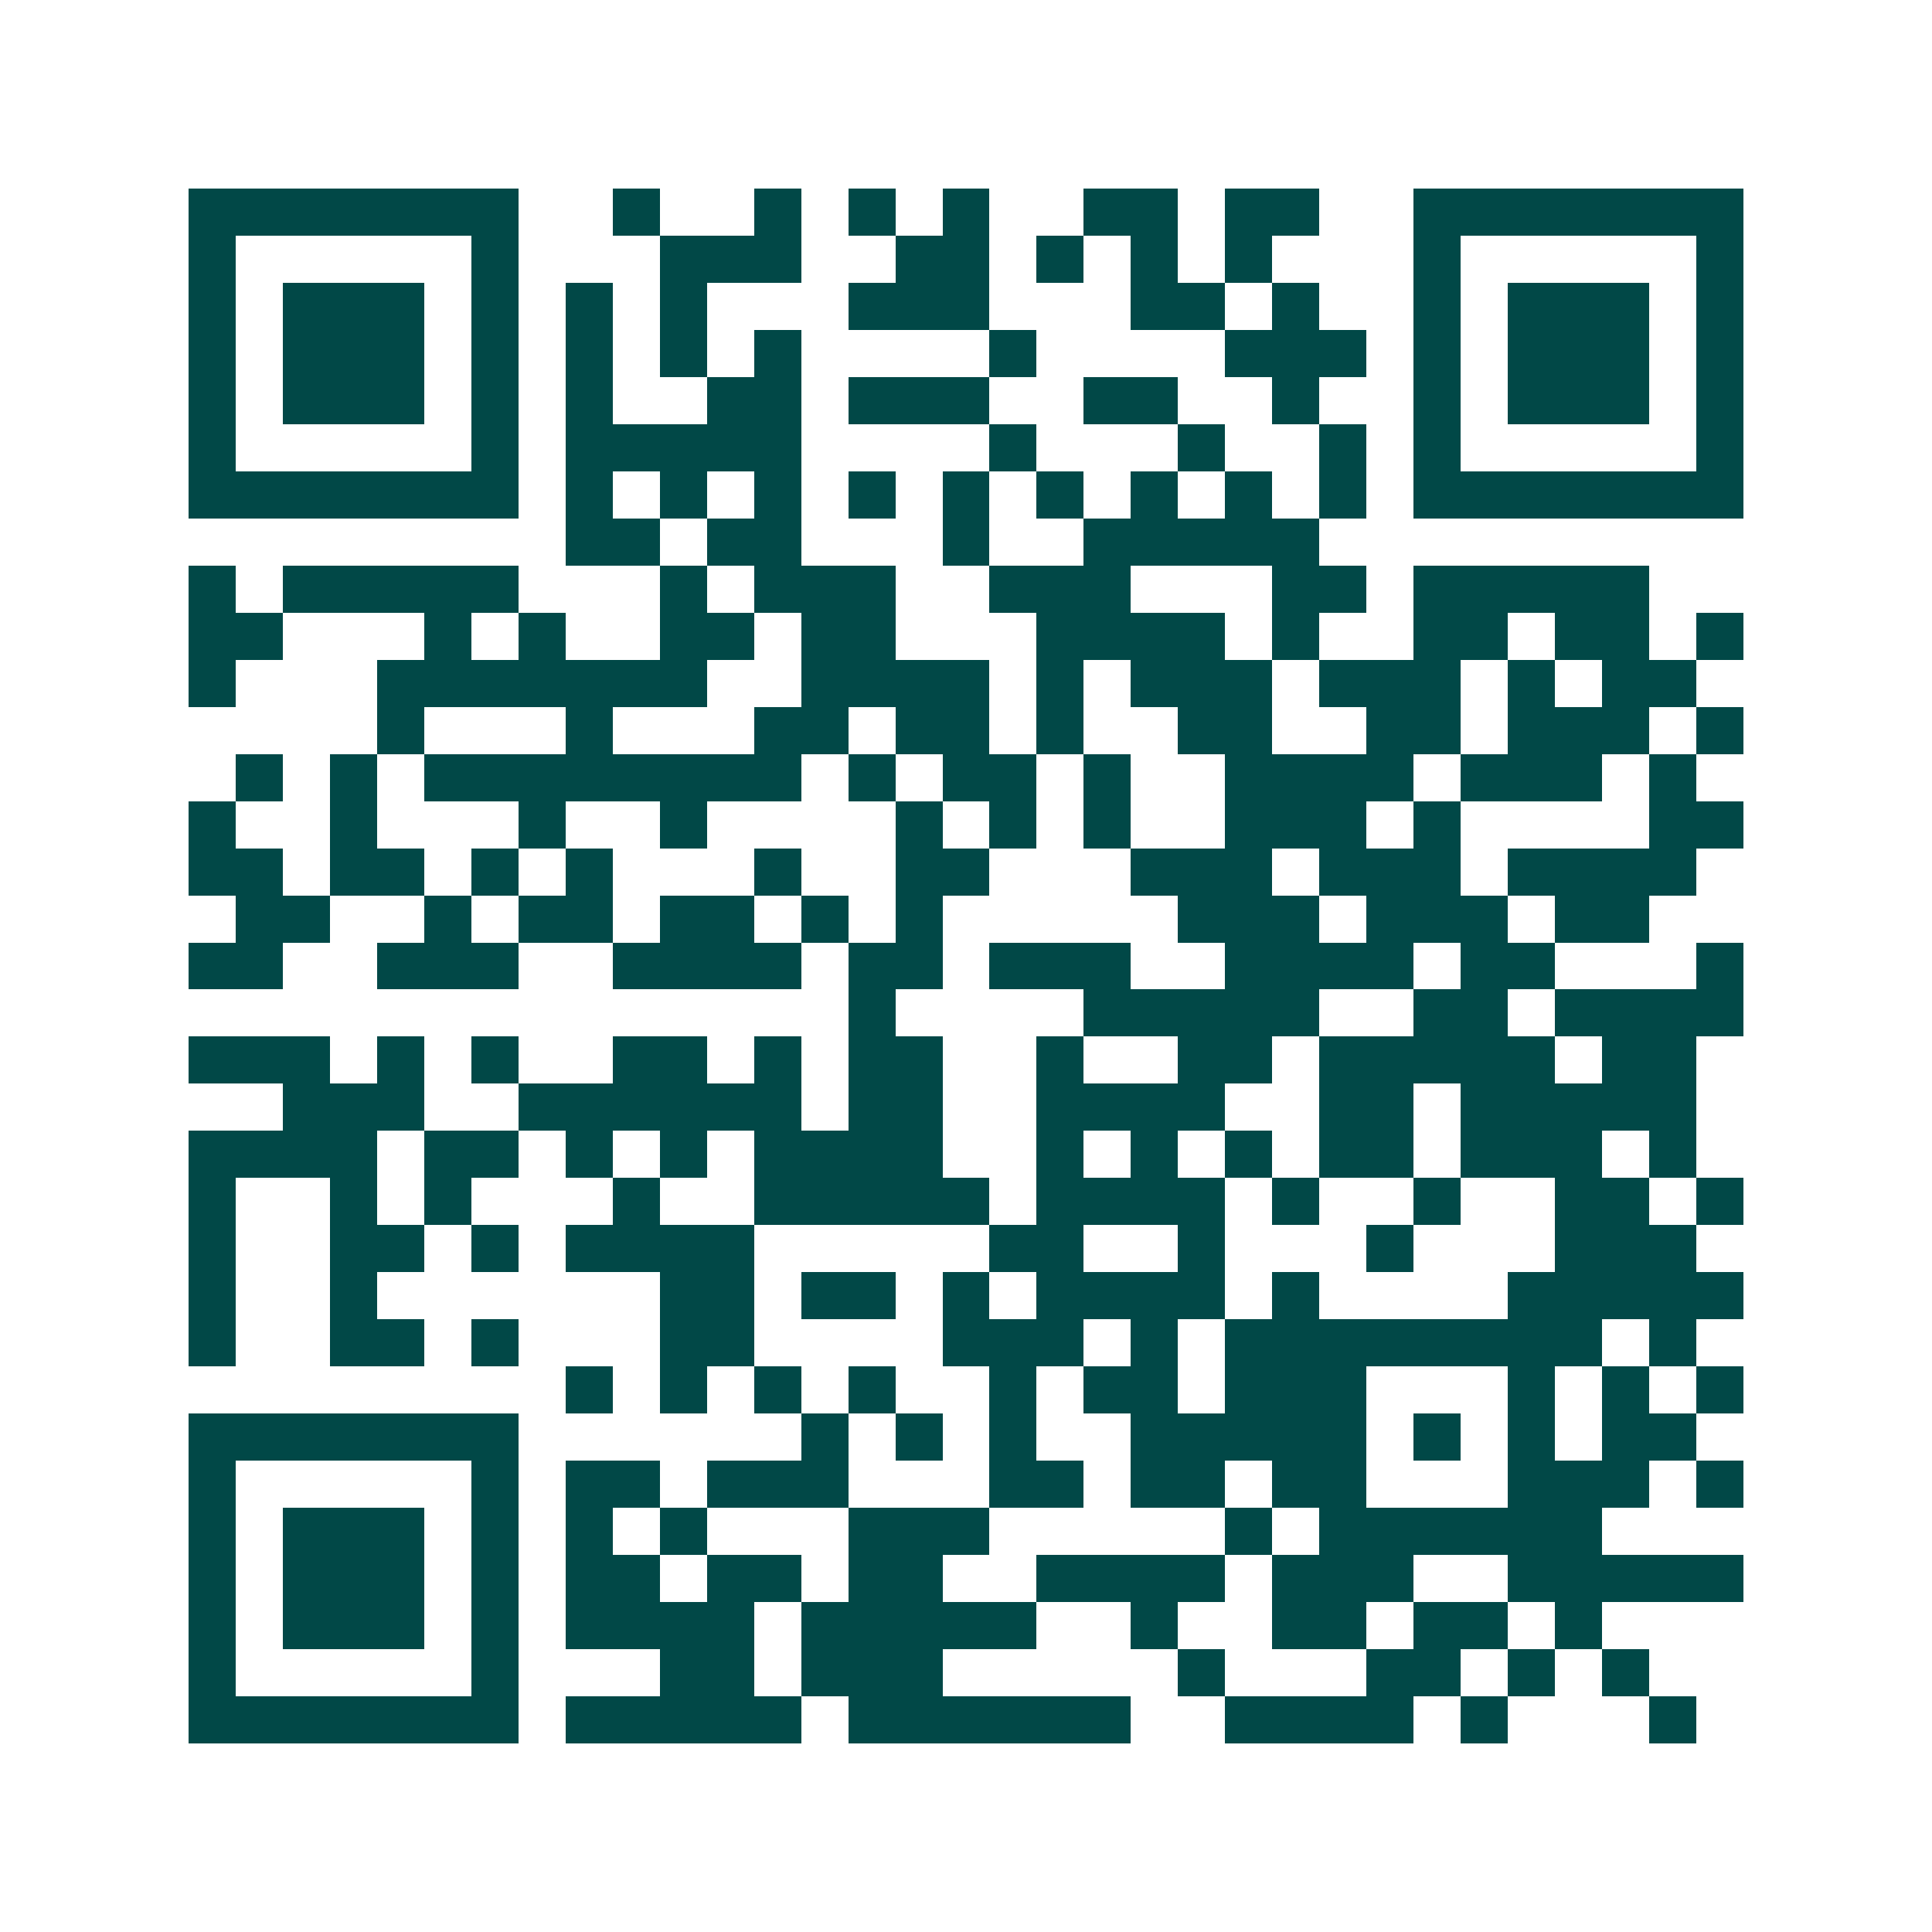 <svg xmlns="http://www.w3.org/2000/svg" width="200" height="200" viewBox="0 0 41 41" shape-rendering="crispEdges"><path fill="#ffffff" d="M0 0h41v41H0z"/><path stroke="#014847" d="M4 4.5h7m2 0h1m2 0h1m1 0h1m1 0h1m2 0h2m1 0h2m2 0h7M4 5.5h1m5 0h1m3 0h3m2 0h2m1 0h1m1 0h1m1 0h1m3 0h1m5 0h1M4 6.5h1m1 0h3m1 0h1m1 0h1m1 0h1m3 0h3m3 0h2m1 0h1m2 0h1m1 0h3m1 0h1M4 7.5h1m1 0h3m1 0h1m1 0h1m1 0h1m1 0h1m4 0h1m4 0h3m1 0h1m1 0h3m1 0h1M4 8.5h1m1 0h3m1 0h1m1 0h1m2 0h2m1 0h3m2 0h2m2 0h1m2 0h1m1 0h3m1 0h1M4 9.5h1m5 0h1m1 0h5m4 0h1m3 0h1m2 0h1m1 0h1m5 0h1M4 10.5h7m1 0h1m1 0h1m1 0h1m1 0h1m1 0h1m1 0h1m1 0h1m1 0h1m1 0h1m1 0h7M12 11.5h2m1 0h2m3 0h1m2 0h5M4 12.5h1m1 0h5m3 0h1m1 0h3m2 0h3m3 0h2m1 0h5M4 13.5h2m3 0h1m1 0h1m2 0h2m1 0h2m3 0h4m1 0h1m2 0h2m1 0h2m1 0h1M4 14.5h1m3 0h7m2 0h4m1 0h1m1 0h3m1 0h3m1 0h1m1 0h2M8 15.5h1m3 0h1m3 0h2m1 0h2m1 0h1m2 0h2m2 0h2m1 0h3m1 0h1M5 16.5h1m1 0h1m1 0h8m1 0h1m1 0h2m1 0h1m2 0h4m1 0h3m1 0h1M4 17.5h1m2 0h1m3 0h1m2 0h1m4 0h1m1 0h1m1 0h1m2 0h3m1 0h1m4 0h2M4 18.5h2m1 0h2m1 0h1m1 0h1m3 0h1m2 0h2m3 0h3m1 0h3m1 0h4M5 19.5h2m2 0h1m1 0h2m1 0h2m1 0h1m1 0h1m5 0h3m1 0h3m1 0h2M4 20.5h2m2 0h3m2 0h4m1 0h2m1 0h3m2 0h4m1 0h2m3 0h1M18 21.5h1m4 0h5m2 0h2m1 0h4M4 22.5h3m1 0h1m1 0h1m2 0h2m1 0h1m1 0h2m2 0h1m2 0h2m1 0h5m1 0h2M6 23.5h3m2 0h6m1 0h2m2 0h4m2 0h2m1 0h5M4 24.5h4m1 0h2m1 0h1m1 0h1m1 0h4m2 0h1m1 0h1m1 0h1m1 0h2m1 0h3m1 0h1M4 25.5h1m2 0h1m1 0h1m3 0h1m2 0h5m1 0h4m1 0h1m2 0h1m2 0h2m1 0h1M4 26.5h1m2 0h2m1 0h1m1 0h4m5 0h2m2 0h1m3 0h1m3 0h3M4 27.5h1m2 0h1m6 0h2m1 0h2m1 0h1m1 0h4m1 0h1m4 0h5M4 28.5h1m2 0h2m1 0h1m3 0h2m4 0h3m1 0h1m1 0h8m1 0h1M12 29.5h1m1 0h1m1 0h1m1 0h1m2 0h1m1 0h2m1 0h3m3 0h1m1 0h1m1 0h1M4 30.5h7m6 0h1m1 0h1m1 0h1m2 0h5m1 0h1m1 0h1m1 0h2M4 31.5h1m5 0h1m1 0h2m1 0h3m3 0h2m1 0h2m1 0h2m3 0h3m1 0h1M4 32.5h1m1 0h3m1 0h1m1 0h1m1 0h1m3 0h3m5 0h1m1 0h6M4 33.5h1m1 0h3m1 0h1m1 0h2m1 0h2m1 0h2m2 0h4m1 0h3m2 0h5M4 34.5h1m1 0h3m1 0h1m1 0h4m1 0h5m2 0h1m2 0h2m1 0h2m1 0h1M4 35.5h1m5 0h1m3 0h2m1 0h3m5 0h1m3 0h2m1 0h1m1 0h1M4 36.5h7m1 0h5m1 0h6m2 0h4m1 0h1m3 0h1"/></svg>
